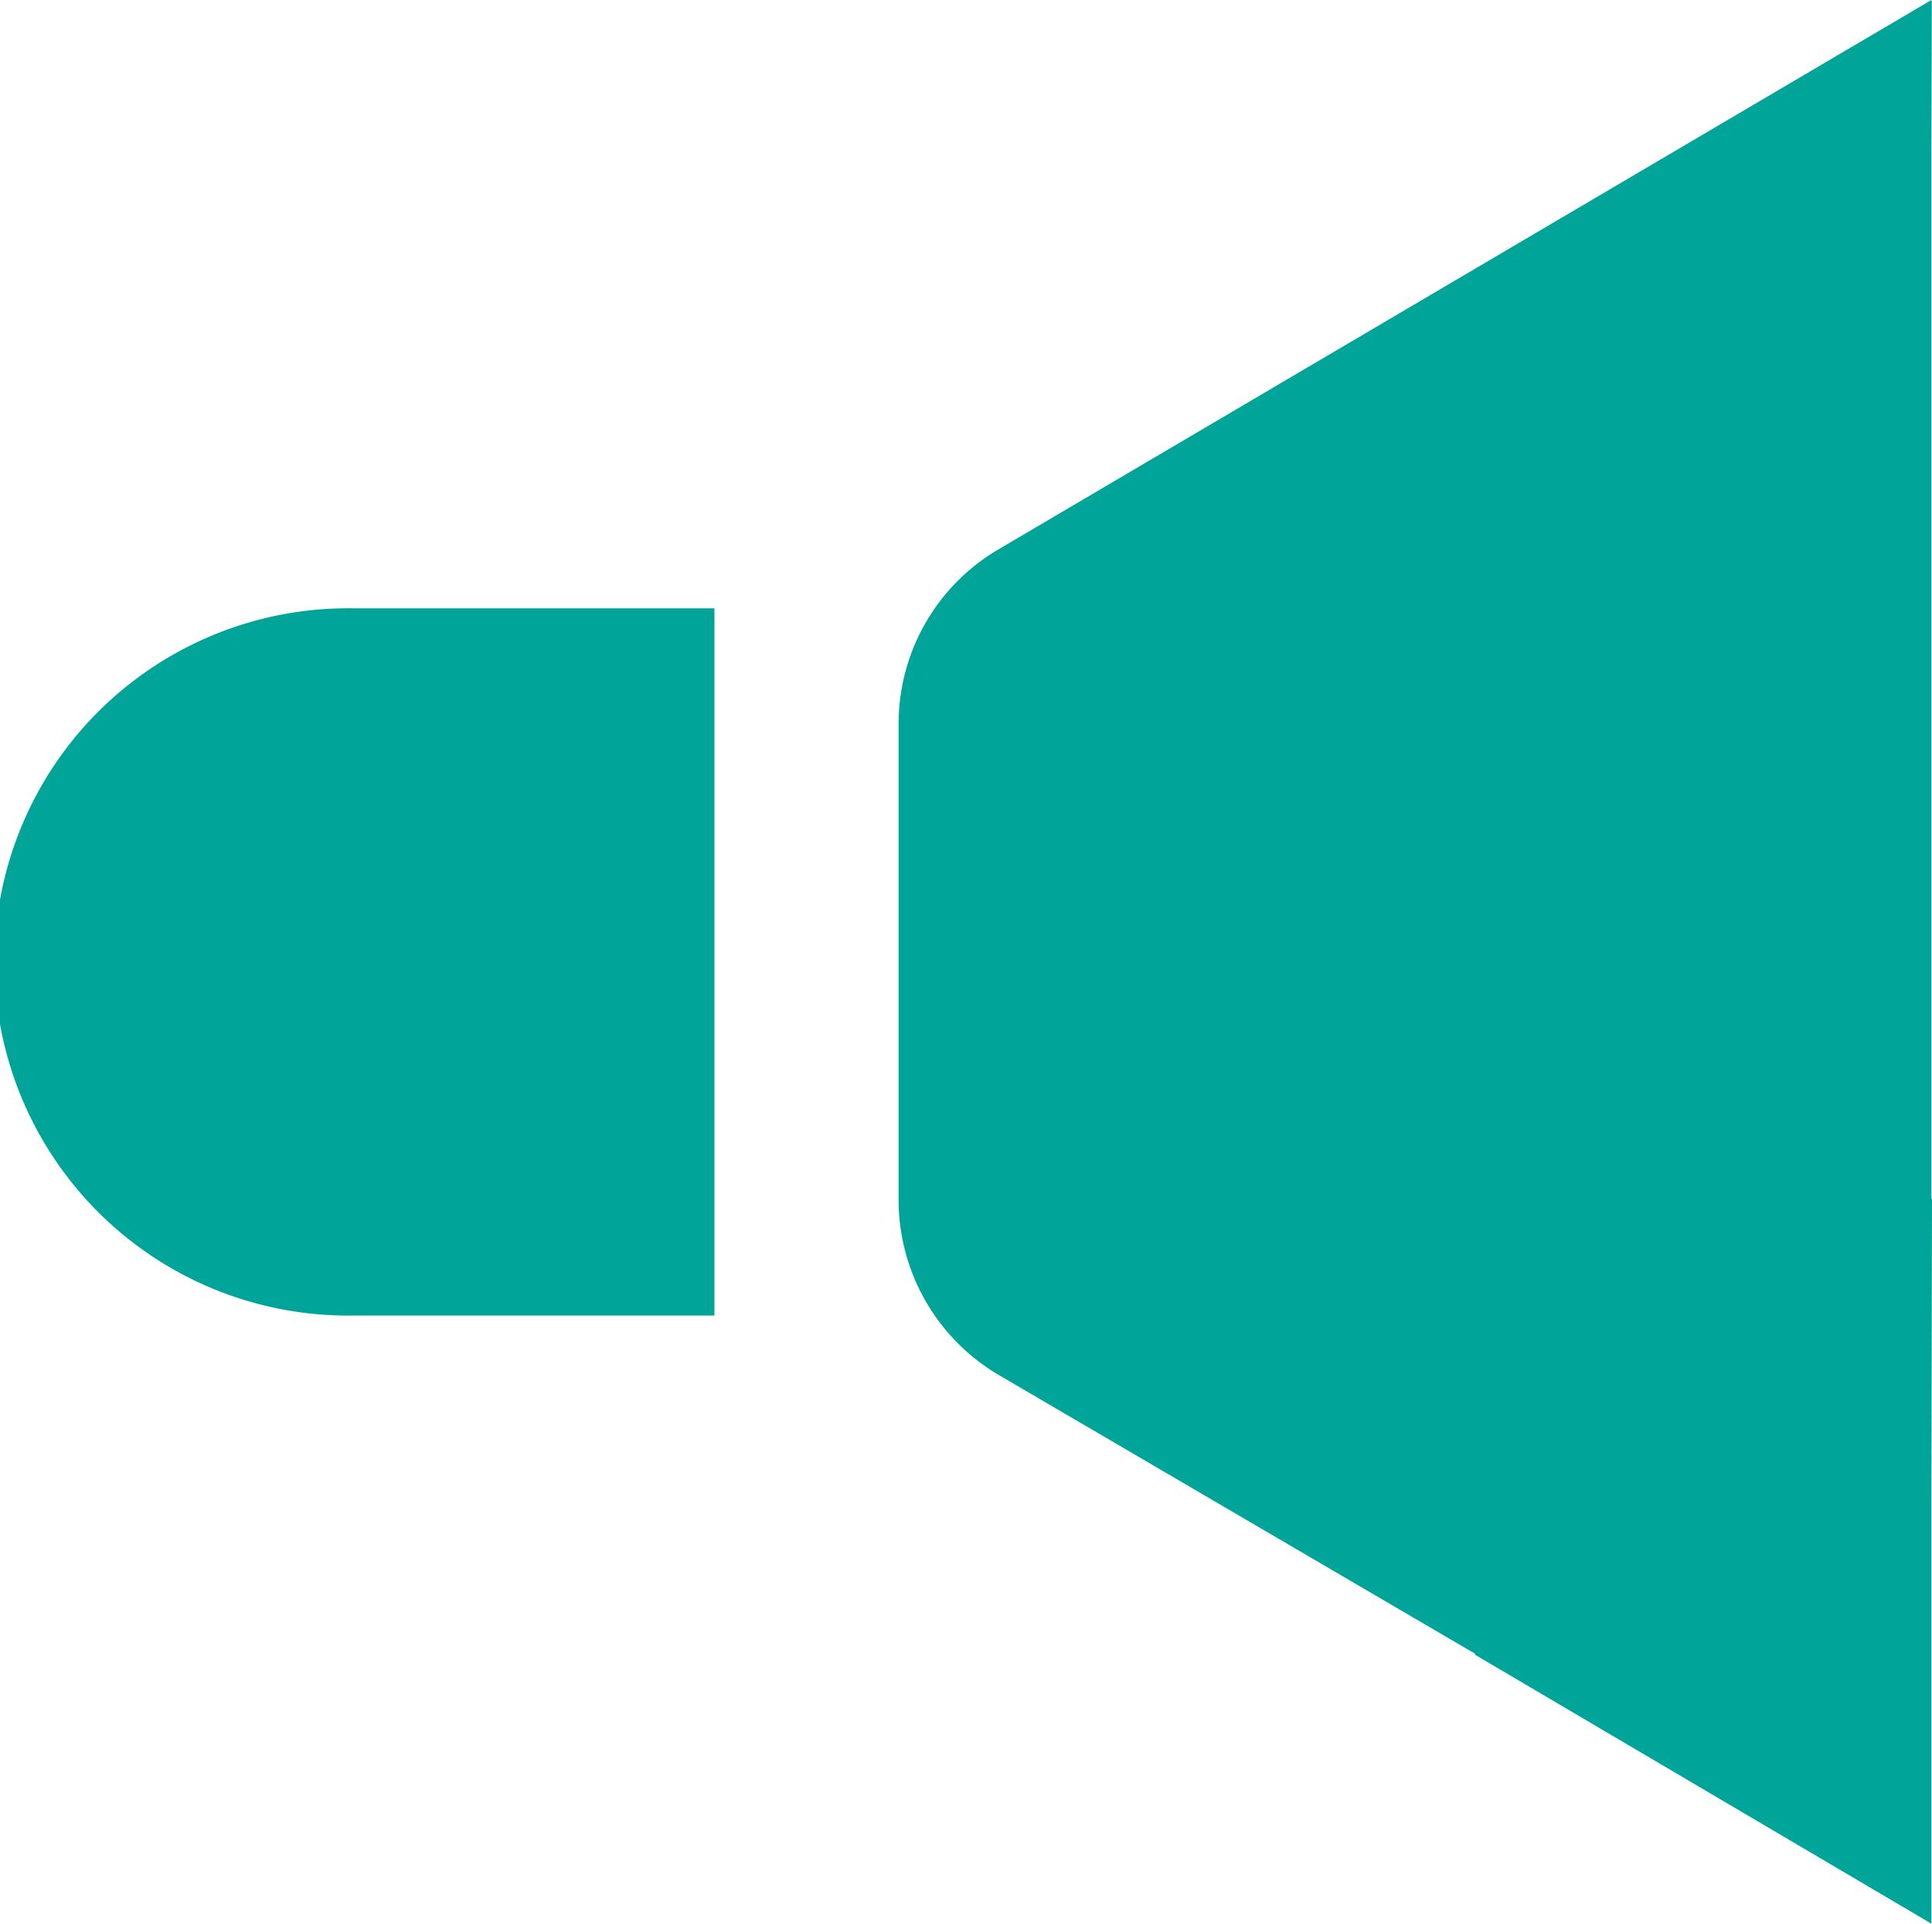 <svg id="グループ_36327" data-name="グループ 36327" xmlns="http://www.w3.org/2000/svg" width="22.575" height="22.481" viewBox="0 0 22.575 22.481">
  <path id="パス_90338" data-name="パス 90338" d="M8.348,113.667H4.133a4.133,4.133,0,1,0,0,8.265H8.348Z" transform="translate(0 -106.558)" fill="#00a499"/>
  <path id="パス_90339" data-name="パス 90339" d="M174.6,19.328l-.005.009,5.334,3.144V17.522l.007-3.517-.007.007V1.732l.005-1.723-.005,0V0L169.023,6.423a2.363,2.363,0,0,0-1.162,2.039v5.562a2.375,2.375,0,0,0,1.152,2.034Z" transform="translate(-157.361)" fill="#00a499"/>
</svg>
